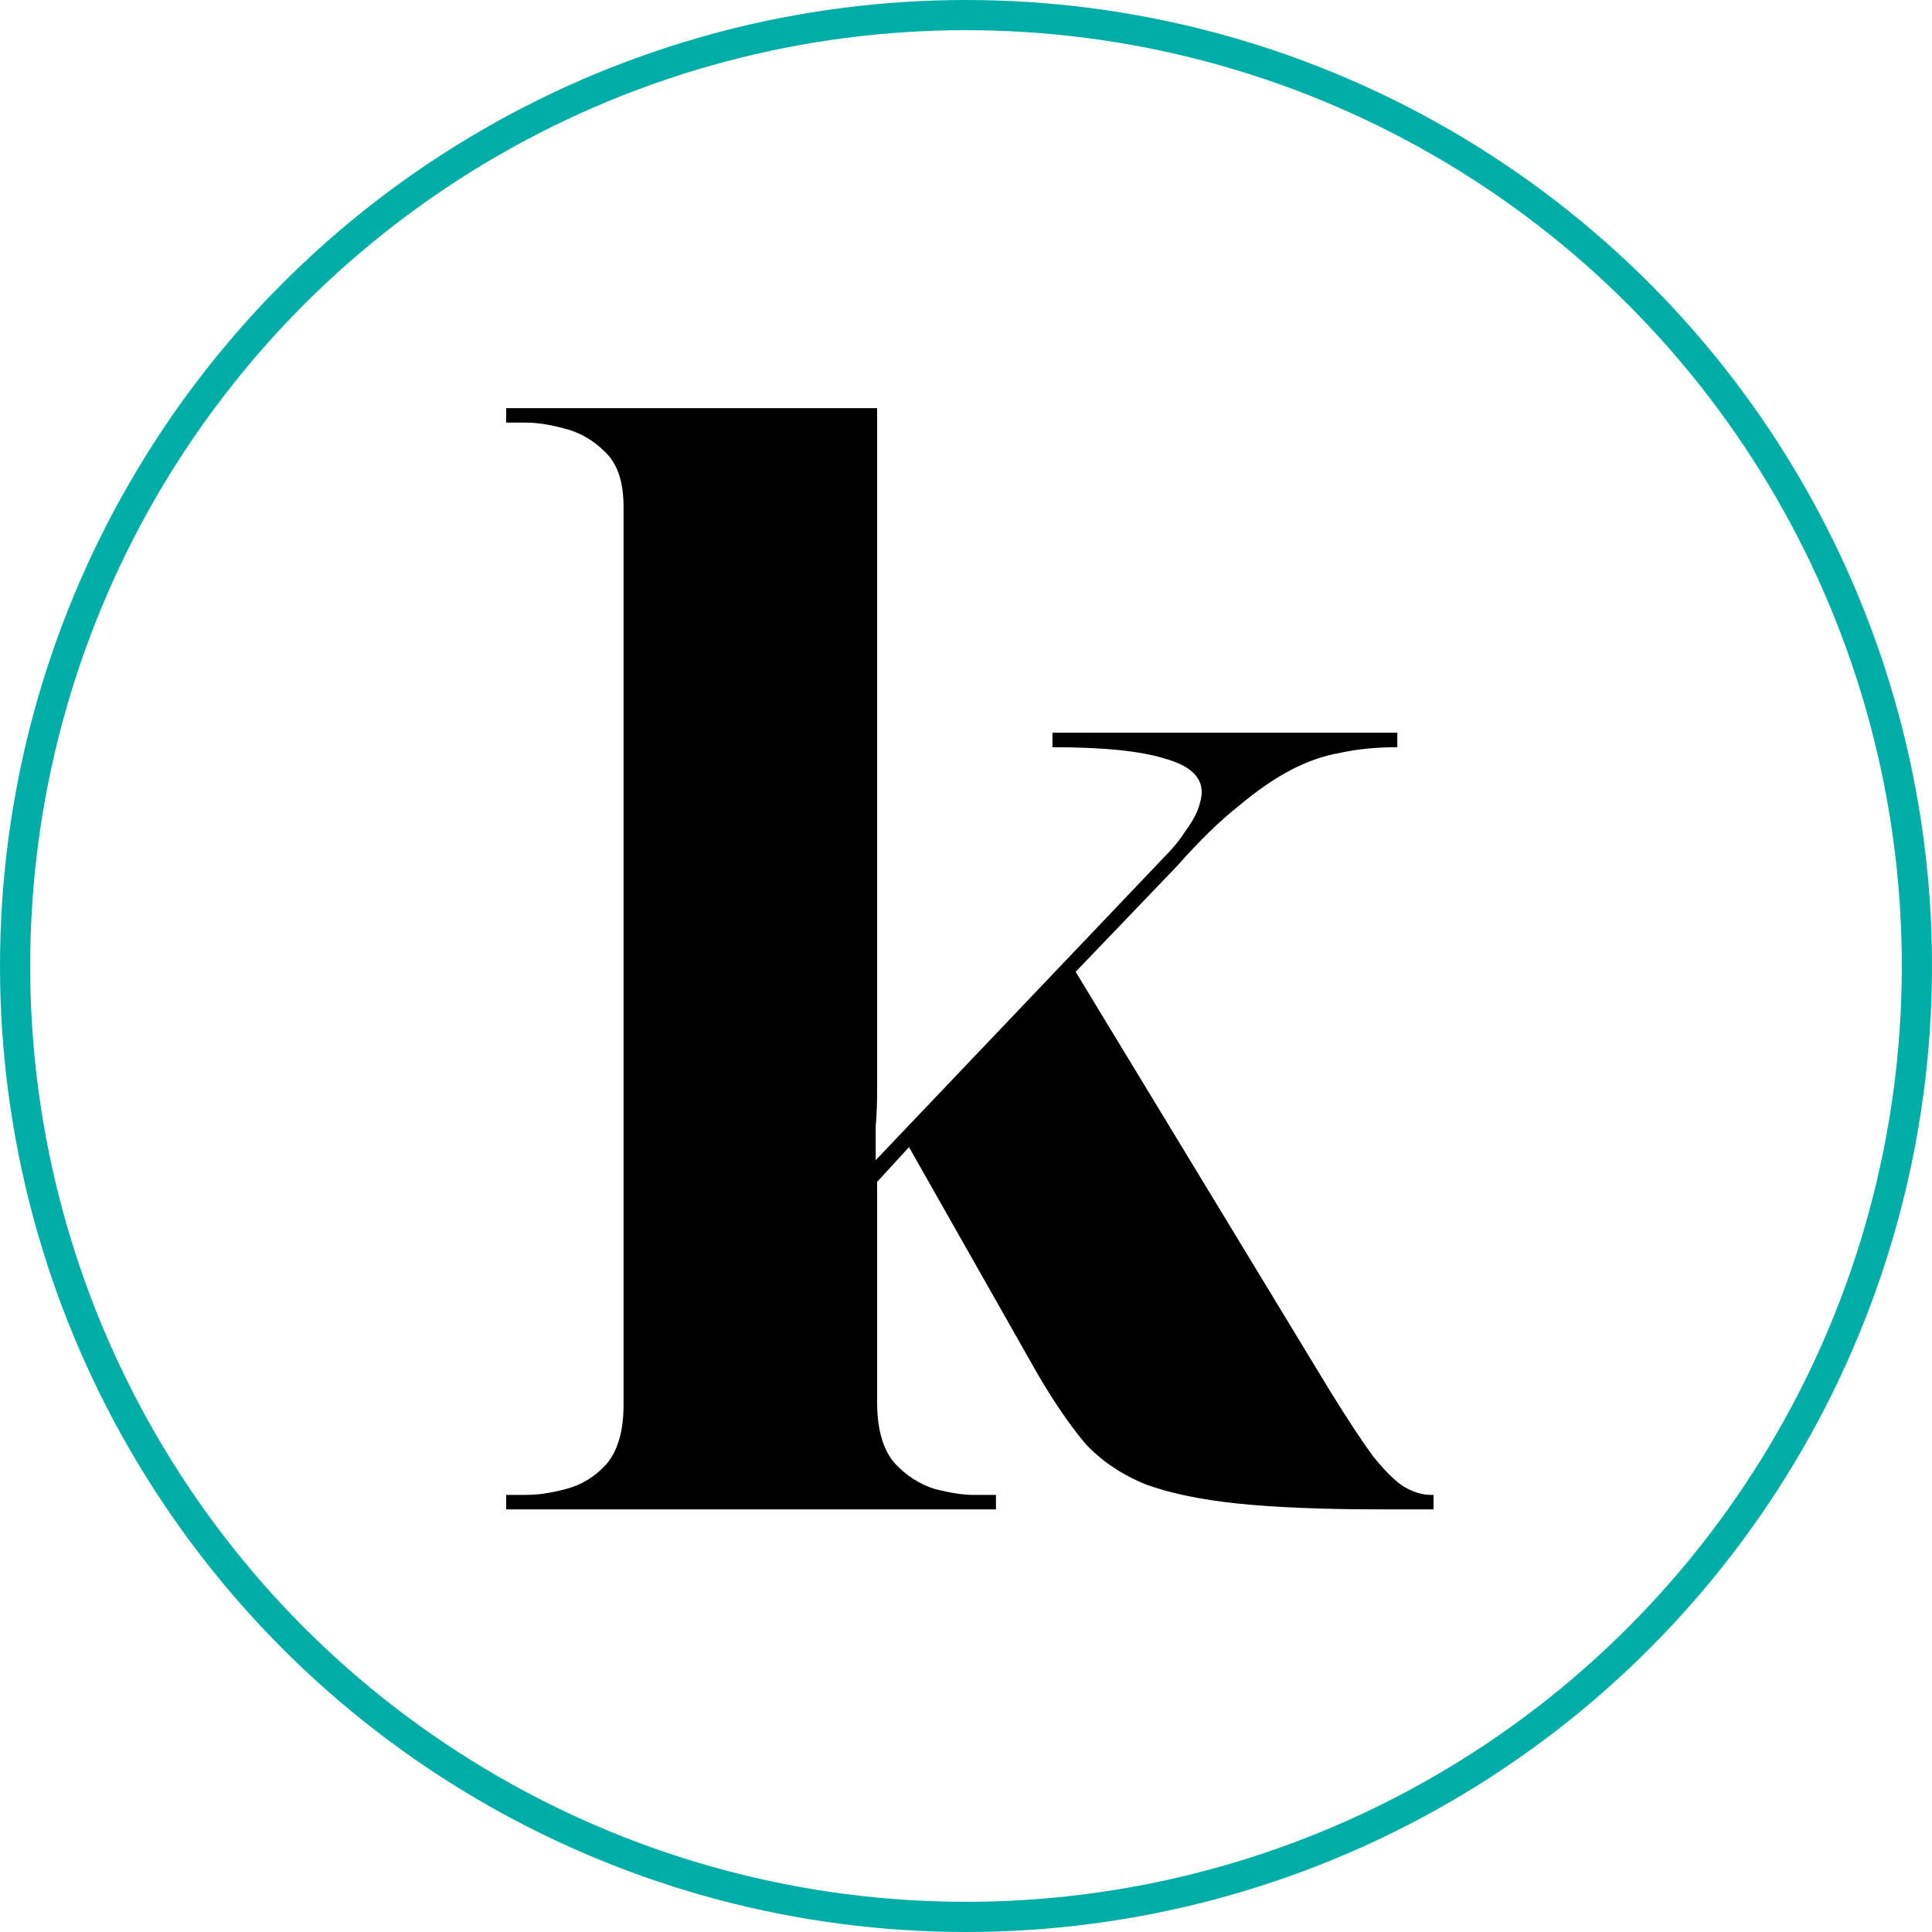 <svg width="64" height="64" viewBox="0 0 64 64" fill="none" xmlns="http://www.w3.org/2000/svg">
<circle cx="32" cy="32" r="31.5" stroke="#00AEA7"/>
<path d="M16.768 50V49.52H17.44C17.824 49.52 18.256 49.456 18.736 49.328C19.248 49.2 19.696 48.928 20.08 48.512C20.464 48.064 20.656 47.408 20.656 46.544V16.784C20.656 15.952 20.448 15.344 20.032 14.96C19.648 14.576 19.2 14.32 18.688 14.192C18.208 14.064 17.792 14 17.44 14H16.768V13.52H29.056V33.92C29.056 34.272 29.056 34.64 29.056 35.024C29.056 35.408 29.056 35.792 29.056 36.176C29.056 36.56 29.04 36.944 29.008 37.328C29.008 37.68 29.008 38.048 29.008 38.432L38.512 28.448C38.832 28.128 39.072 27.84 39.232 27.584C39.424 27.328 39.568 27.088 39.664 26.864C39.76 26.608 39.808 26.4 39.808 26.24C39.808 25.728 39.408 25.36 38.608 25.136C37.808 24.88 36.56 24.752 34.864 24.752V24.272H46.288V24.752C45.584 24.752 44.944 24.816 44.368 24.944C43.824 25.04 43.28 25.232 42.736 25.52C42.192 25.808 41.616 26.208 41.008 26.72C40.4 27.2 39.728 27.856 38.992 28.688L35.632 32.192L44.08 46.112C44.656 47.04 45.12 47.744 45.472 48.224C45.856 48.704 46.192 49.04 46.48 49.232C46.8 49.424 47.104 49.52 47.392 49.52H47.488V50H45.76C43.84 50 42.256 49.936 41.008 49.808C39.792 49.68 38.784 49.472 37.984 49.184C37.184 48.864 36.512 48.416 35.968 47.84C35.456 47.232 34.928 46.464 34.384 45.536L30.112 38L29.056 39.152V46.448C29.056 47.344 29.248 48.016 29.632 48.464C30.016 48.88 30.464 49.168 30.976 49.328C31.488 49.456 31.904 49.52 32.224 49.52H32.992V50H16.768Z" fill="black"/>
</svg>
